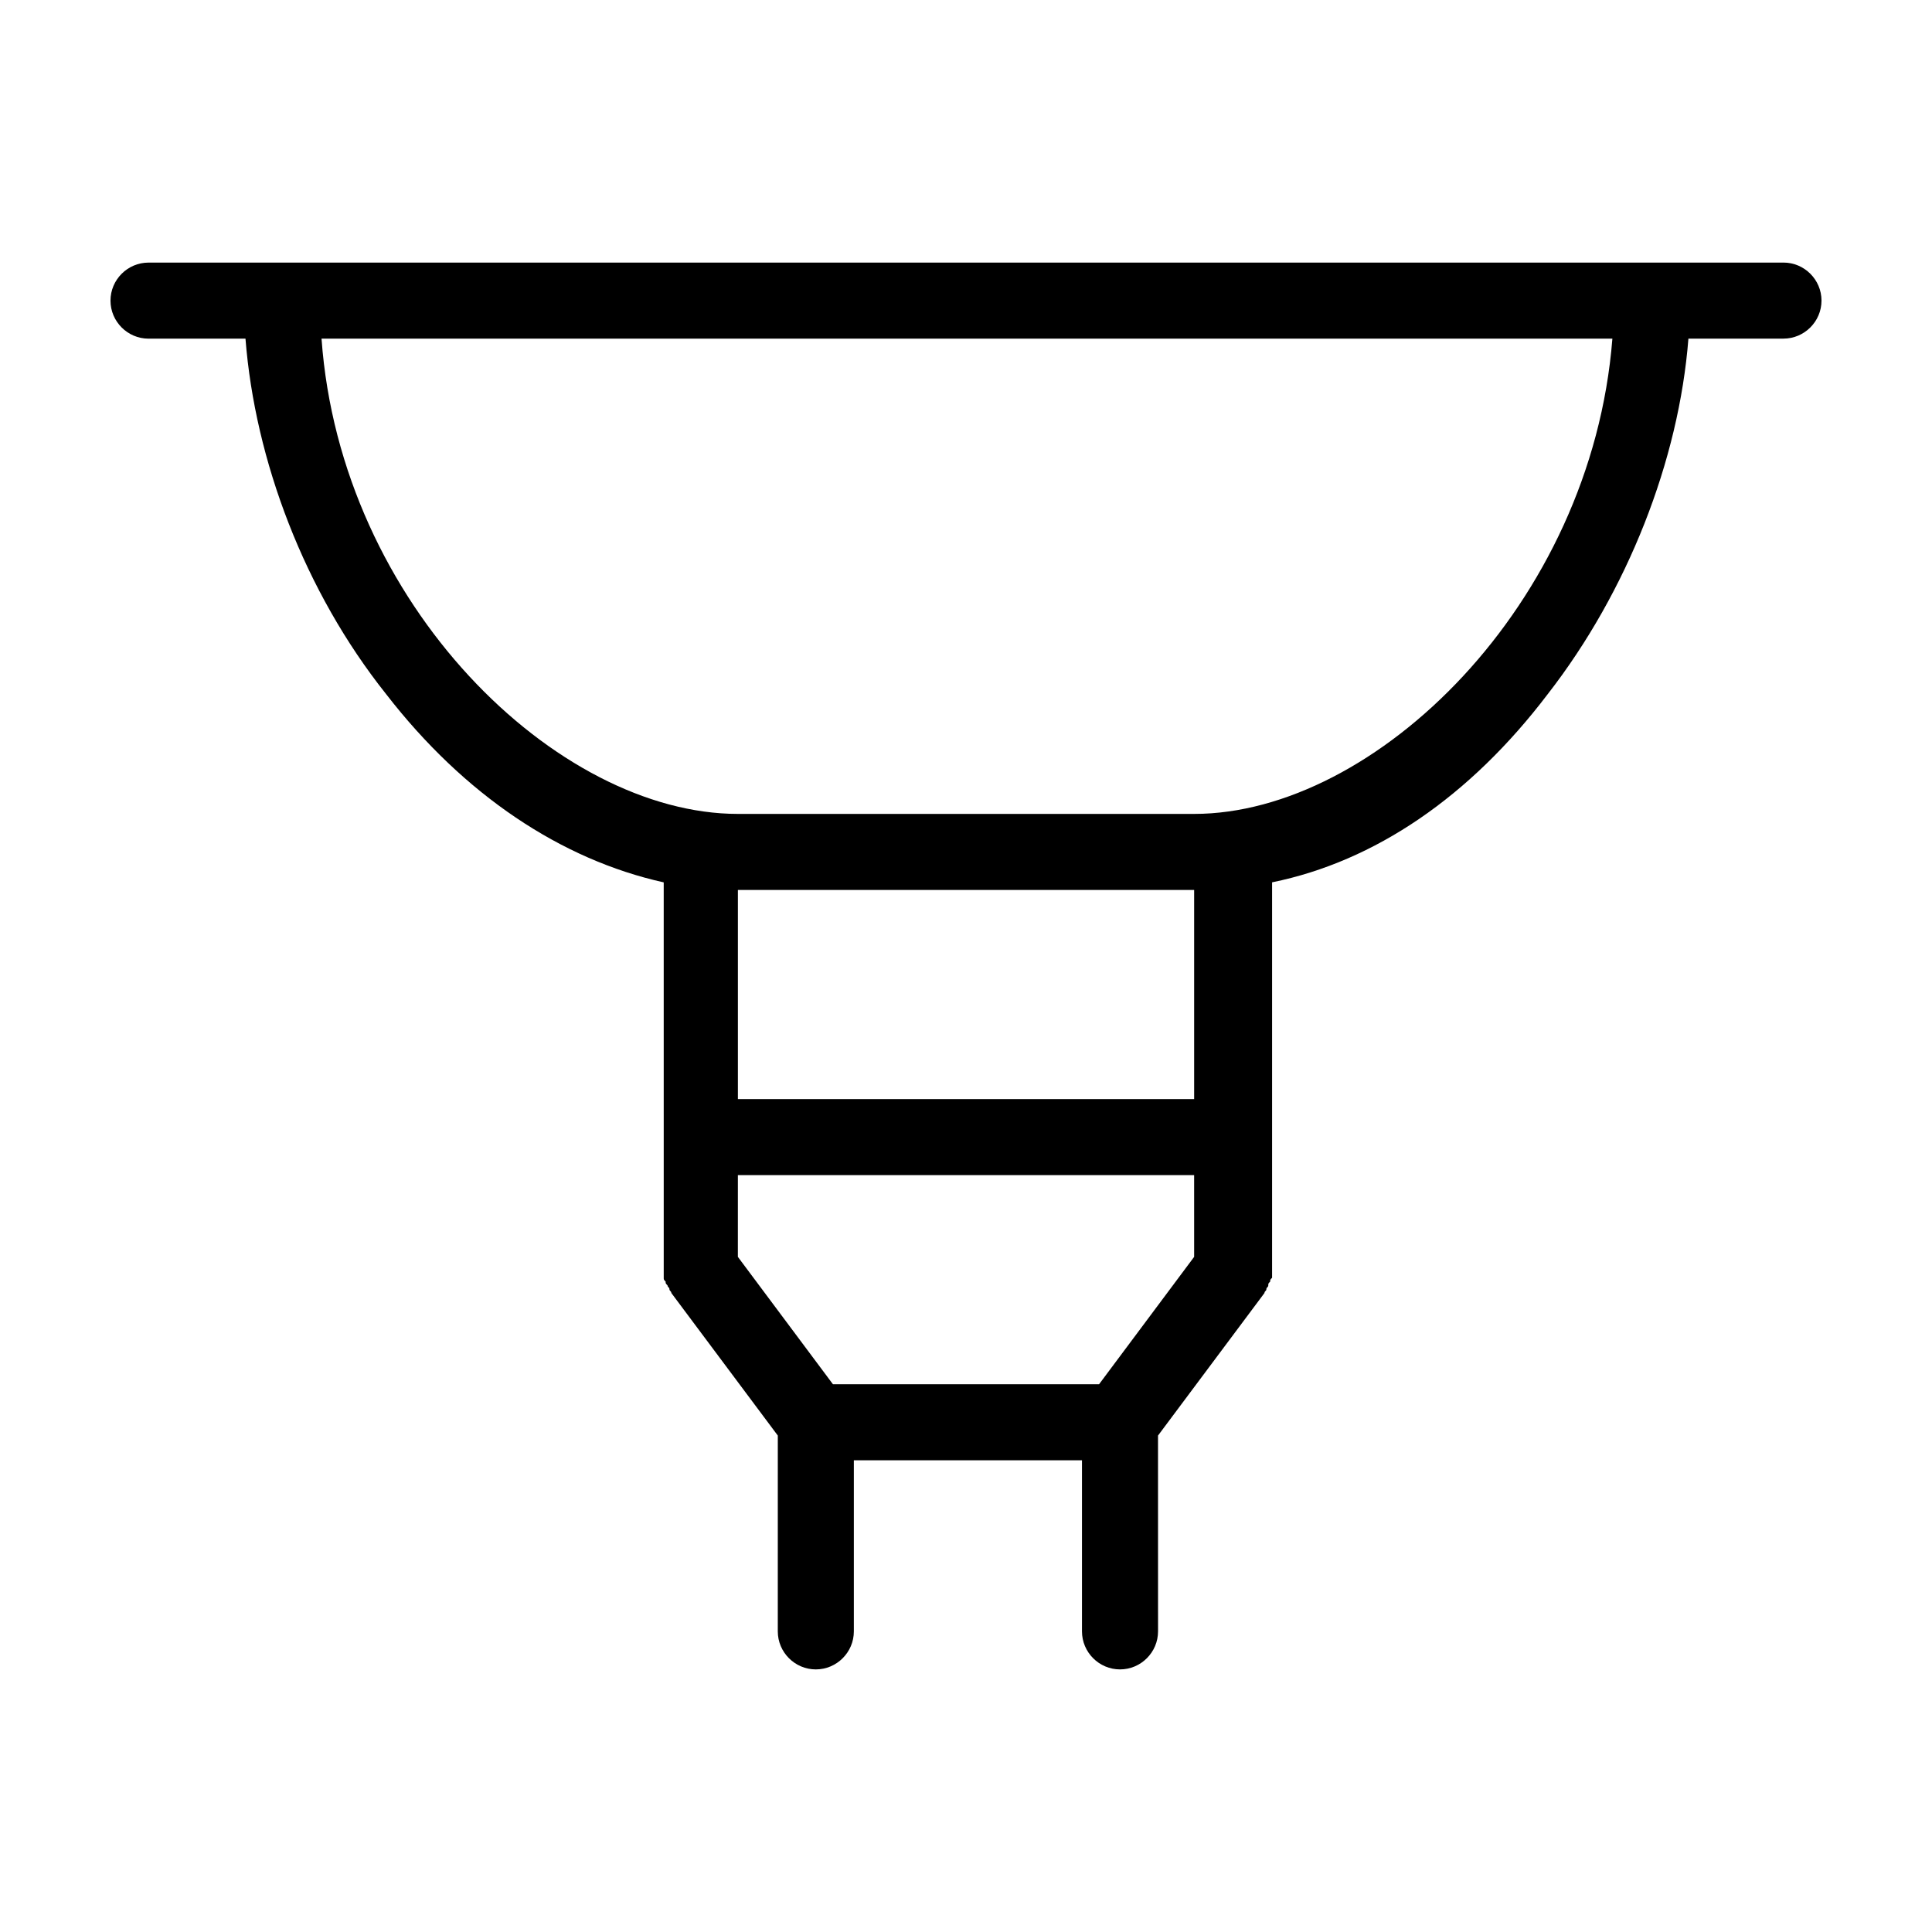 <?xml version="1.0" encoding="UTF-8"?>
<!-- Uploaded to: SVG Repo, www.svgrepo.com, Generator: SVG Repo Mixer Tools -->
<svg fill="#000000" width="800px" height="800px" version="1.1" viewBox="144 144 512 512" xmlns="http://www.w3.org/2000/svg">
 <path d="m616.64 213.59h-433.28c-5.543 0-10.078 4.535-10.078 10.078s4.535 10.078 10.078 10.078h25.695c2.519 32.242 15.617 67.008 37.281 94.211 20.656 26.703 46.352 43.832 73.555 49.879l0.004 102.77v1.008 1.008c0 0.504 0 0.504 0.504 1.008 0 0.504 0 0.504 0.504 1.008 0 0.504 0.504 0.504 0.504 1.008 0 0.504 0.504 0.504 0.504 1.008l28.215 37.785-0.004 51.891c0 5.543 4.535 10.078 10.078 10.078s10.078-4.535 10.078-10.078v-45.344h60.457v45.344c0 5.543 4.535 10.078 10.078 10.078s10.078-4.535 10.078-10.078l-0.008-51.891 28.215-37.785c0-0.504 0.504-0.504 0.504-1.008 0-0.504 0.504-0.504 0.504-1.008s0-0.504 0.504-1.008c0-0.504 0-0.504 0.504-1.008v-1.008-1.008-102.78c27.207-5.543 52.395-22.672 73.051-49.879 21.16-27.207 34.762-61.969 37.281-94.211h25.191c5.543 0 10.078-4.535 10.078-10.078-0.004-5.539-4.535-10.074-10.078-10.074zm-156.18 263.49-25.191 33.754h-70.535l-25.191-33.754 0.004-21.664h120.91zm0-41.816h-120.91v-55.418h120.91zm0-75.57h-120.91c-47.863 0-105.3-55.418-110.34-125.95h342.09c-5.543 70.531-62.977 125.95-110.84 125.95z"/>
</svg>